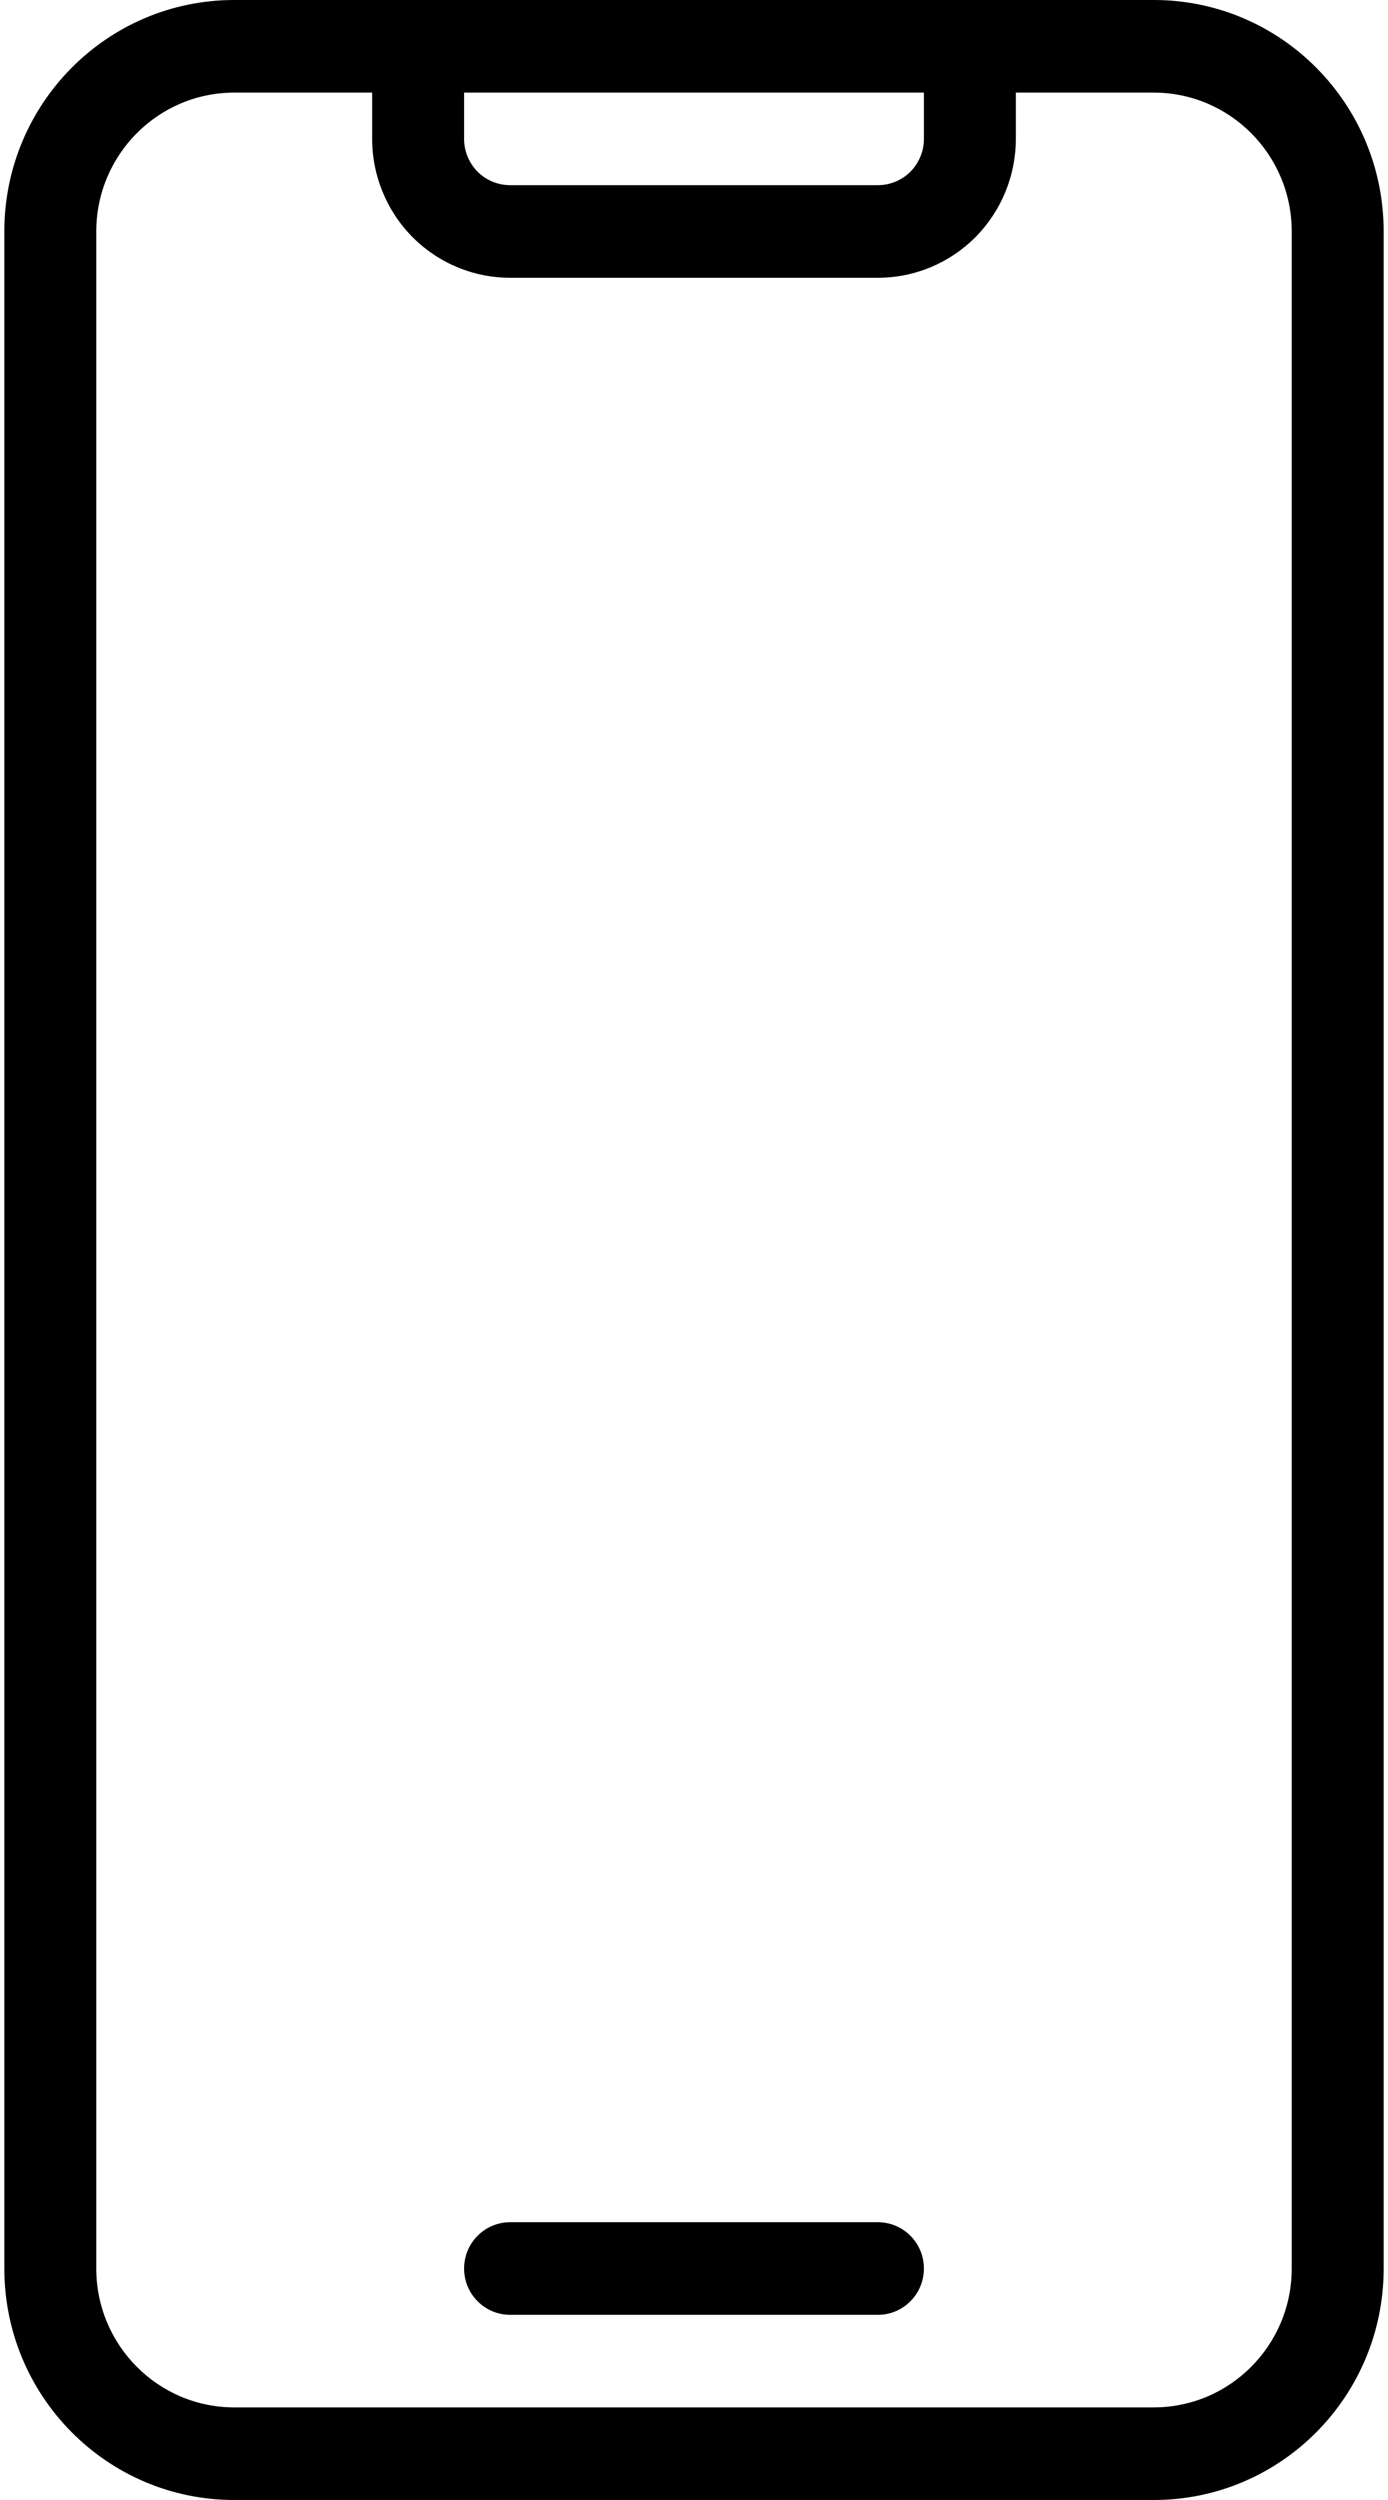 <svg width="25" height="45" viewBox="0 0 25 45" fill="none" xmlns="http://www.w3.org/2000/svg">
<g clip-path="url(#clip0_28_3353)">
<path fill-rule="evenodd" clip-rule="evenodd" d="M24.922 4.167C24.922 1.865 23.069 0 20.781 0C16.374 0 8.626 0 4.219 0C1.931 0 0.078 1.865 0.078 4.167C0.078 12.238 0.078 32.762 0.078 40.833C0.078 43.135 1.931 45 4.219 45C8.626 45 16.374 45 20.781 45C23.069 45 24.922 43.135 24.922 40.833V4.167ZM6.703 1.667H4.219C2.847 1.667 1.734 2.787 1.734 4.167C1.734 12.238 1.734 32.762 1.734 40.833C1.734 42.213 2.847 43.333 4.219 43.333C8.626 43.333 16.374 43.333 20.781 43.333C22.153 43.333 23.266 42.213 23.266 40.833V4.167C23.266 2.787 22.153 1.667 20.781 1.667H18.297V2.5C18.297 3.163 18.035 3.798 17.57 4.268C17.103 4.737 16.472 5 15.812 5C13.974 5 11.026 5 9.188 5C8.528 5 7.897 4.737 7.43 4.268C6.965 3.798 6.703 3.163 6.703 2.5V1.667ZM9.188 41.667H15.812C16.27 41.667 16.641 41.293 16.641 40.833C16.641 40.373 16.27 40 15.812 40H9.188C8.73 40 8.359 40.373 8.359 40.833C8.359 41.293 8.73 41.667 9.188 41.667ZM8.359 1.667V2.5C8.359 2.722 8.447 2.933 8.601 3.09C8.757 3.245 8.967 3.333 9.188 3.333C11.026 3.333 13.974 3.333 15.812 3.333C16.033 3.333 16.243 3.245 16.399 3.09C16.553 2.933 16.641 2.722 16.641 2.5V1.667H8.359Z" fill="black"/>
</g>
<defs>
<clipPath id="clip0_28_3353">
<rect width="25" height="45" fill="white"/>
</clipPath>
</defs>
</svg>
